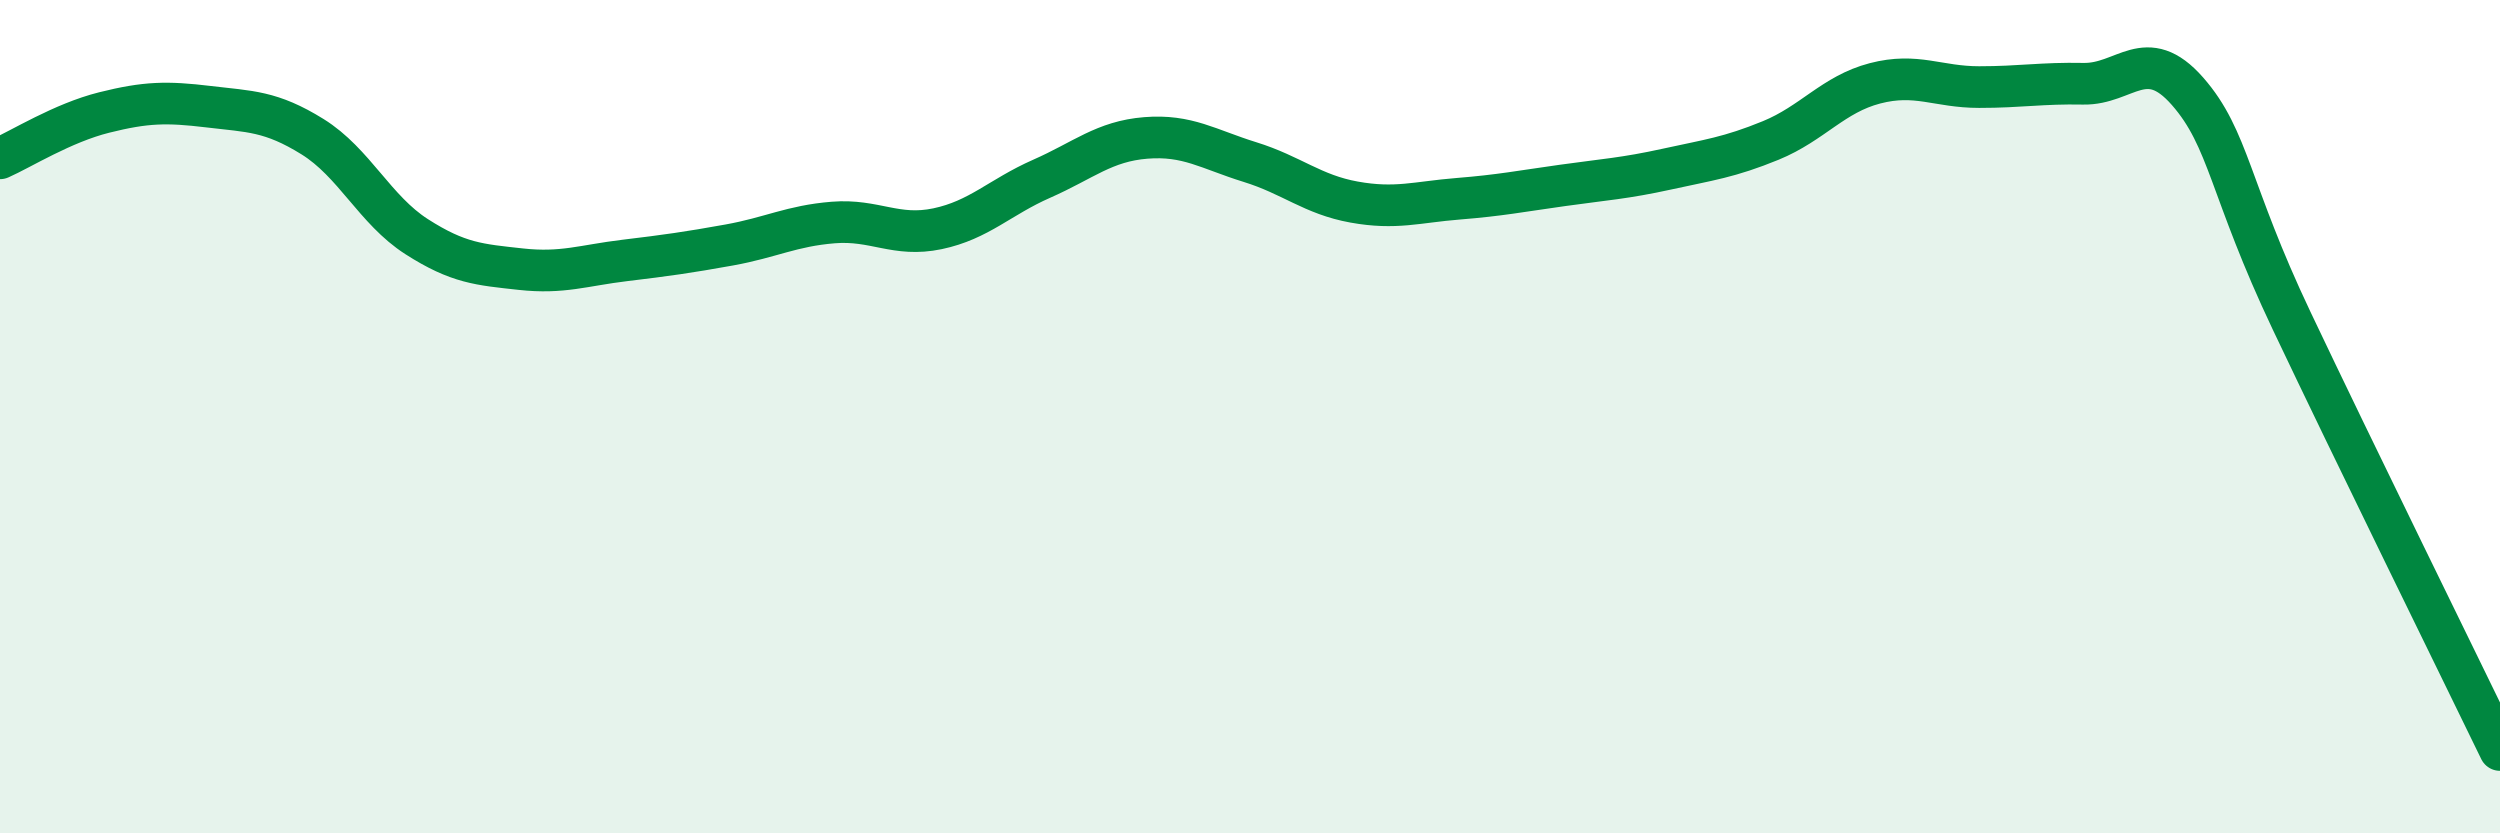 
    <svg width="60" height="20" viewBox="0 0 60 20" xmlns="http://www.w3.org/2000/svg">
      <path
        d="M 0,3.8 C 0.5,3.58 1.5,2.95 2.5,2.7 C 3.5,2.45 4,2.44 5,2.56 C 6,2.68 6.5,2.66 7.5,3.28 C 8.5,3.9 9,5.04 10,5.68 C 11,6.32 11.5,6.35 12.5,6.46 C 13.5,6.57 14,6.37 15,6.25 C 16,6.13 16.5,6.06 17.5,5.88 C 18.5,5.7 19,5.42 20,5.34 C 21,5.26 21.5,5.7 22.5,5.49 C 23.5,5.28 24,4.73 25,4.29 C 26,3.85 26.5,3.39 27.5,3.31 C 28.5,3.23 29,3.58 30,3.89 C 31,4.2 31.5,4.67 32.5,4.85 C 33.5,5.03 34,4.85 35,4.77 C 36,4.69 36.5,4.59 37.5,4.45 C 38.5,4.31 39,4.28 40,4.06 C 41,3.84 41.5,3.78 42.5,3.37 C 43.5,2.96 44,2.26 45,2 C 46,1.74 46.5,2.09 47.5,2.09 C 48.5,2.09 49,1.99 50,2.01 C 51,2.03 51.5,1.05 52.5,2.19 C 53.5,3.33 53.5,4.54 55,7.7 C 56.5,10.86 59,15.94 60,18L60 20L0 20Z"
        fill="#008740"
        opacity="0.1"
        stroke-linecap="round"
        stroke-linejoin="round"
      />
      <path
        d="M 0,3.8 C 0.5,3.58 1.5,2.95 2.5,2.7 C 3.5,2.45 4,2.44 5,2.56 C 6,2.68 6.5,2.66 7.5,3.28 C 8.5,3.9 9,5.04 10,5.68 C 11,6.32 11.5,6.35 12.5,6.46 C 13.5,6.57 14,6.37 15,6.25 C 16,6.13 16.5,6.06 17.5,5.88 C 18.5,5.7 19,5.42 20,5.34 C 21,5.26 21.5,5.7 22.5,5.49 C 23.5,5.28 24,4.73 25,4.29 C 26,3.85 26.5,3.39 27.5,3.31 C 28.5,3.23 29,3.58 30,3.89 C 31,4.2 31.5,4.67 32.5,4.85 C 33.5,5.03 34,4.85 35,4.77 C 36,4.69 36.5,4.59 37.5,4.45 C 38.5,4.31 39,4.28 40,4.06 C 41,3.84 41.5,3.78 42.5,3.37 C 43.5,2.96 44,2.26 45,2 C 46,1.74 46.5,2.09 47.5,2.09 C 48.5,2.09 49,1.99 50,2.01 C 51,2.03 51.5,1.05 52.5,2.19 C 53.5,3.33 53.5,4.54 55,7.7 C 56.5,10.86 59,15.94 60,18"
        stroke="#008740"
        stroke-width="1"
        fill="none"
        stroke-linecap="round"
        stroke-linejoin="round"
      />
    </svg>
  
